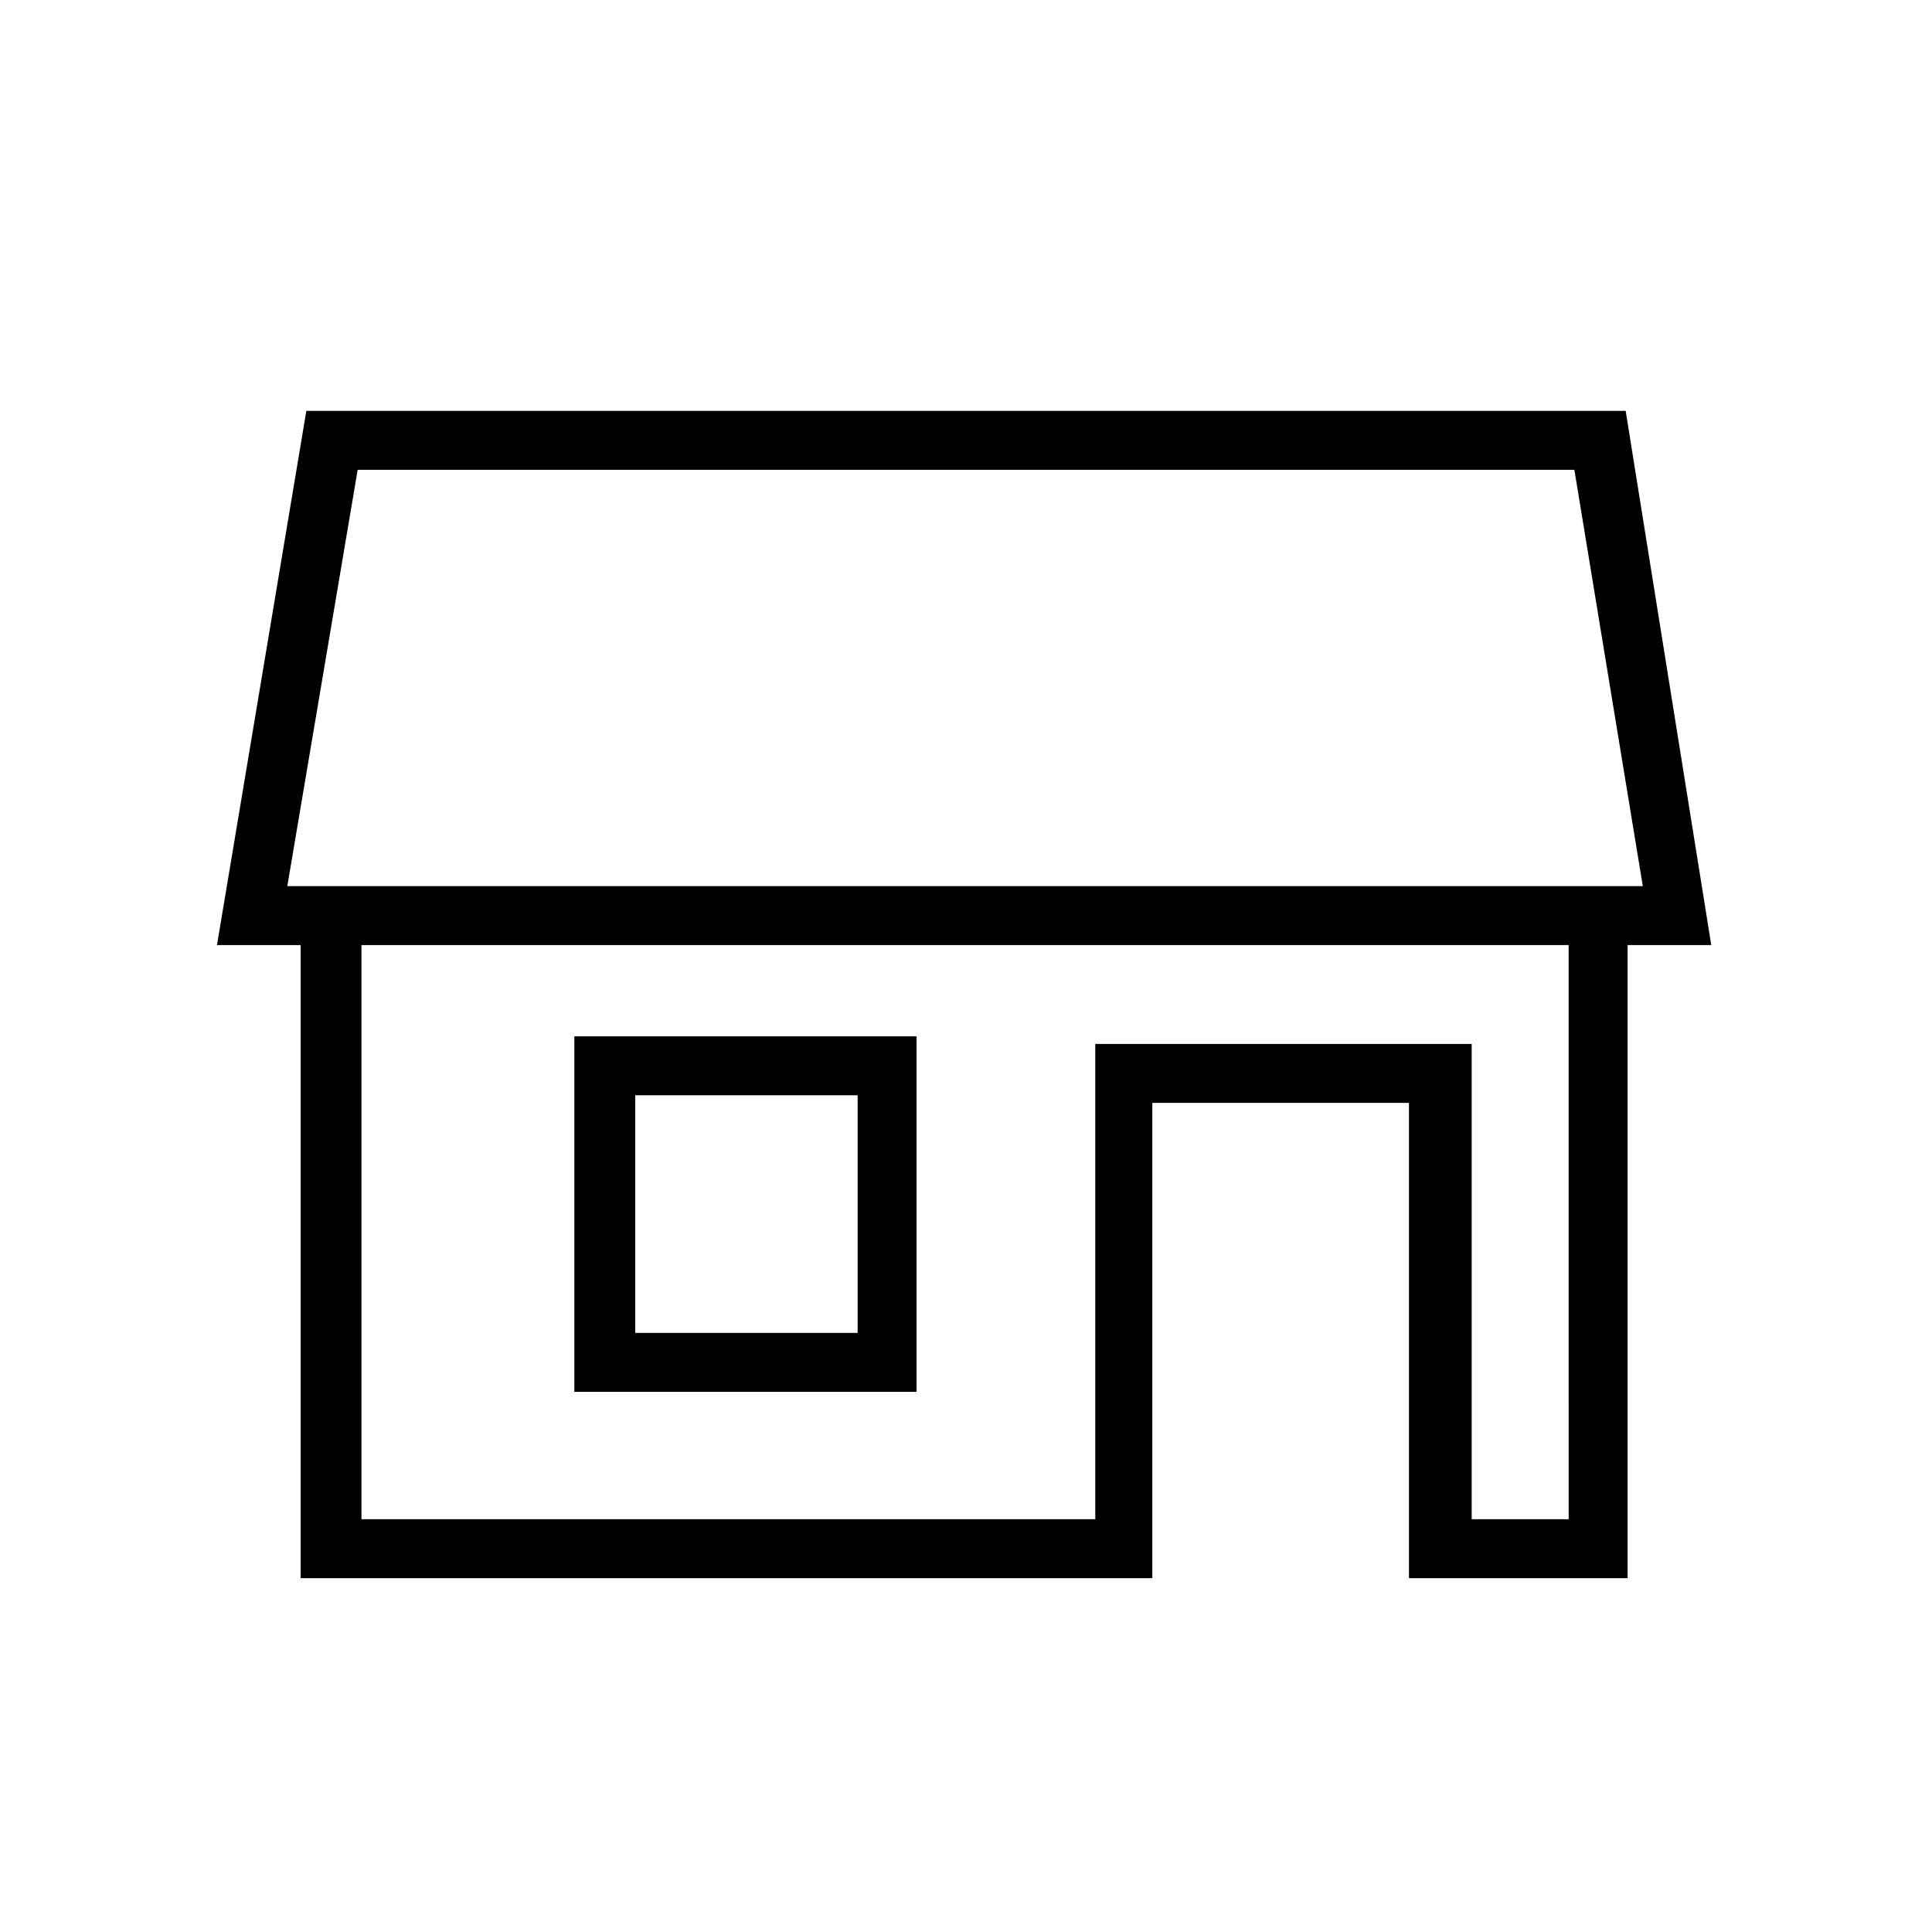 <?xml version="1.0" encoding="UTF-8"?>
<!-- Uploaded to: SVG Repo, www.svgrepo.com, Generator: SVG Repo Mixer Tools -->
<svg fill="#000000" width="800px" height="800px" version="1.1" viewBox="144 144 512 512" xmlns="http://www.w3.org/2000/svg">
 <g>
  <path d="m386.9 418.64h-90.688v94.211h90.688zm-15.617 78.594h-58.945v-62.977h58.945z"/>
  <path d="m574.82 252.89h-349.64l-23.68 141.57h22.168v167.77h225.71v-125.95h68.016v125.95h57.938v-167.77h22.168zm-14.609 293.72h-26.199v-125.95l-99.754 0.004v125.95l-194.47-0.004v-152.15h319.92l0.004 152.15zm-340.07-167.77 18.645-110.34h322.44l18.137 110.34z"/>
 </g>
</svg>